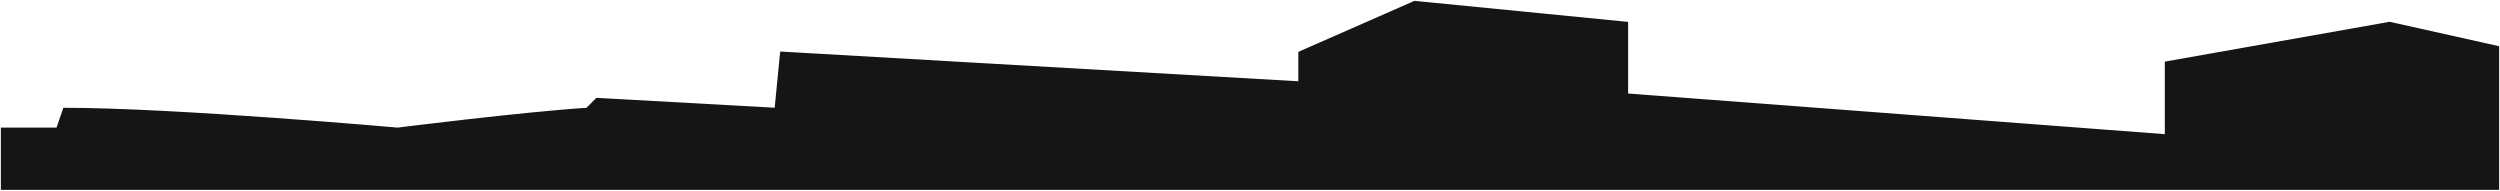 <svg width="1442" height="110" viewBox="0 0 1442 110" fill="none" xmlns="http://www.w3.org/2000/svg">
<path d="M1378.36 13.079L1441 27.064V109H1V74.107H32.971L36.886 62.664C100.5 62.664 229.364 74.107 229.364 74.107C229.364 74.107 301.962 64.995 338.5 62.664L344.199 56.943L447.289 62.664L450.468 30.243L749.383 47.407V30.243L815.934 1L938.599 13.079V54.4L1249.17 77.921V35.964L1378.36 13.079Z" fill="#151515" stroke="#151515"/>
</svg>
